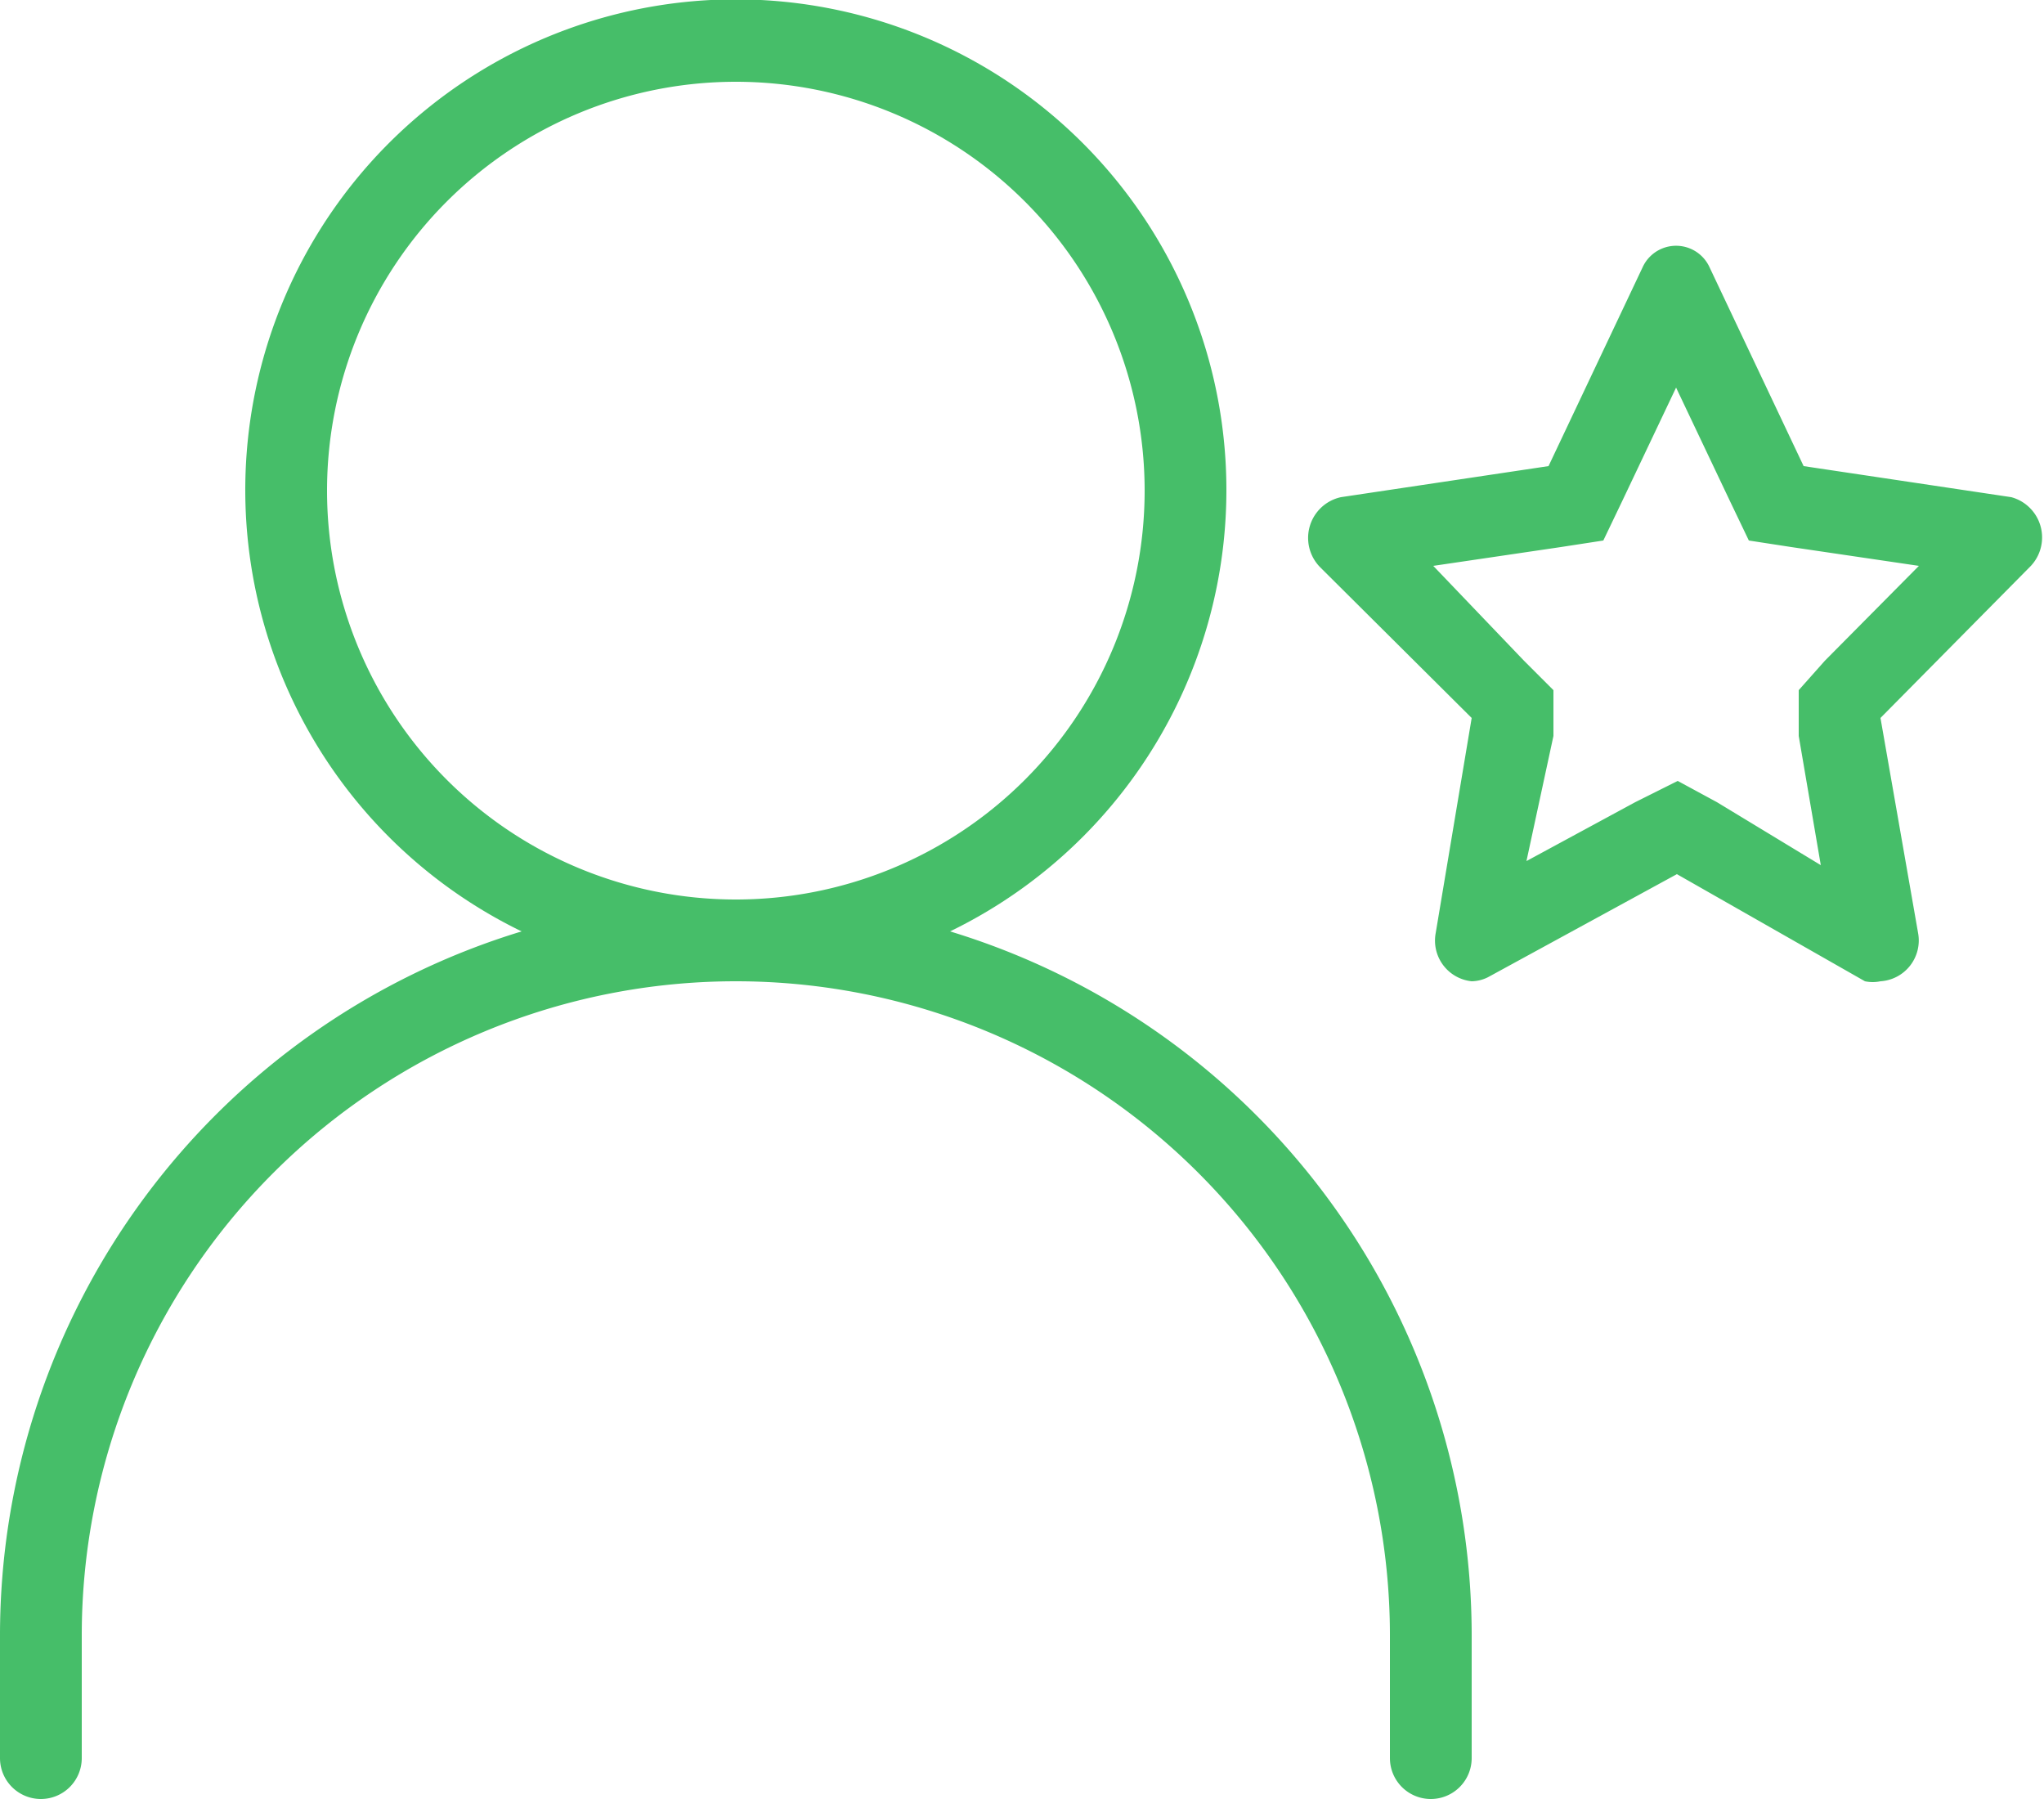 <svg xmlns="http://www.w3.org/2000/svg" viewBox="0 0 25 22"><defs><style>.cls-1{fill:#46be69;}</style></defs><g id="Layer_2" data-name="Layer 2"><g id="Budicon_2.0.1" data-name="Budicon 2.0.1"><g id="User"><g id="budicon-user-favorite"><path class="cls-1" d="M11.62,11.39a6,6,0,1,0-5.24,0A9,9,0,0,0,0,20v1.5a.5.5,0,0,0,.5.5.5.5,0,0,0,.5-.5V20a8,8,0,0,1,16,0v1.5a.5.5,0,0,0,1,0V20A9,9,0,0,0,11.62,11.39ZM4,6a5,5,0,1,1,5,5A5,5,0,0,1,4,6Zm20.6.08L22.06,5.7,20.91,3.27a.45.45,0,0,0-.82,0L18.94,5.7l-2.54.38a.51.51,0,0,0-.25.86L18,8.78l-.44,2.63A.5.5,0,0,0,18,12a.46.46,0,0,0,.2-.05l2.31-1.26L22.81,12A.46.46,0,0,0,23,12a.5.5,0,0,0,.46-.59L23,8.78l1.82-1.84A.51.51,0,0,0,24.6,6.08Zm-2.28,2L22,8.44,22,9l.27,1.58L21,9.81l-.48-.26L20,9.81l-1.33.72L19,9,19,8.44l-.36-.36L17.53,6.92l1.56-.23.52-.08.23-.48.66-1.39.66,1.39.23.48.52.08,1.56.23Z"/></g></g></g></g></svg>